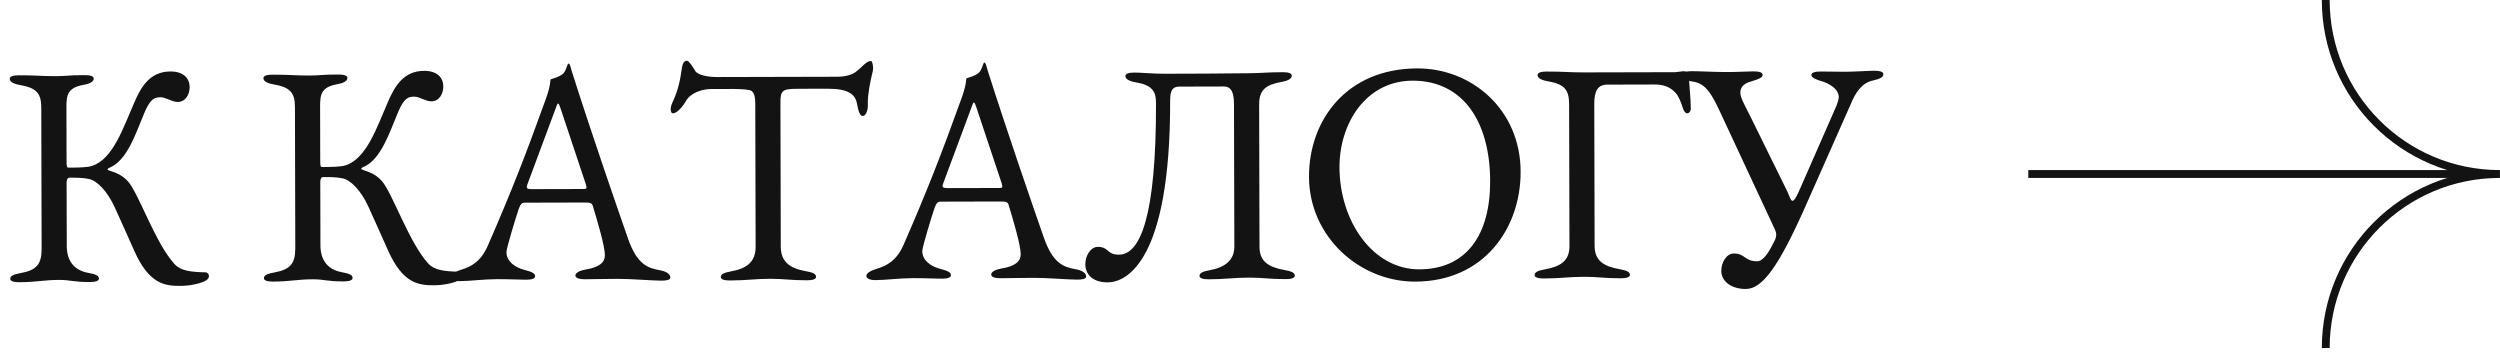 <?xml version="1.0" encoding="UTF-8"?> <svg xmlns="http://www.w3.org/2000/svg" width="318" height="45" viewBox="0 0 318 45" fill="none"><path d="M8.832 22.602C8.472 22.602 8.473 23.122 8.473 23.362L8.493 31.282C8.497 33.002 9.26 34.361 11.261 34.716C12.182 34.873 12.582 35.072 12.583 35.432C12.584 35.752 12.104 35.873 11.424 35.875C9.264 35.88 9.023 35.601 7.503 35.605C5.543 35.61 4.624 35.892 2.464 35.897C1.784 35.899 1.304 35.78 1.303 35.46C1.302 35.1 1.702 34.899 2.621 34.737C4.62 34.372 5.299 33.65 5.294 31.65L5.25 13.65C5.245 11.81 4.564 11.172 2.563 10.817C1.642 10.659 1.242 10.38 1.241 10.02C1.24 9.7 1.72 9.579 2.4 9.577C4.56 9.572 5.24 9.69 7.08 9.686C8.52 9.682 8.6 9.562 10.76 9.557C11.44 9.555 11.92 9.674 11.921 9.994C11.922 10.354 11.522 10.635 10.603 10.797C8.604 11.162 8.446 12.082 8.45 13.642L8.467 20.562C8.468 21.162 8.508 21.322 8.709 21.322C9.708 21.319 11.069 21.316 11.668 21.115C14.386 20.268 15.696 16.185 17.088 13.021C17.924 11.099 19.039 9.096 21.679 9.09C23.399 9.086 24.121 10.004 24.123 11.084C24.125 11.884 23.688 12.965 22.608 12.968C21.848 12.97 21.087 12.371 20.447 12.373C19.727 12.375 19.167 12.456 18.371 14.338C17.298 16.861 16.226 20.343 13.989 21.309C13.509 21.51 13.669 21.63 13.95 21.709C14.47 21.908 15.39 22.105 16.273 23.063C17.637 24.58 19.772 30.975 22.219 33.609C22.981 34.447 24.261 34.604 26.141 34.639C26.381 34.639 26.582 34.878 26.582 35.118C26.583 35.318 26.423 35.519 26.264 35.639C25.744 36 24.305 36.364 22.945 36.367C21.025 36.372 18.985 36.177 17.095 31.941C16.33 30.183 15.405 28.185 14.601 26.387C13.676 24.35 12.352 22.953 11.272 22.756C10.472 22.598 9.592 22.6 8.832 22.602ZM41.099 22.523C40.739 22.523 40.74 23.043 40.741 23.283L40.76 31.203C40.764 32.923 41.528 34.281 43.528 34.636C44.449 34.794 44.849 34.993 44.85 35.353C44.851 35.673 44.371 35.794 43.691 35.796C41.531 35.801 41.291 35.522 39.771 35.526C37.811 35.531 36.891 35.813 34.731 35.818C34.051 35.82 33.571 35.701 33.57 35.381C33.569 35.021 33.969 34.82 34.888 34.658C36.888 34.293 37.566 33.571 37.561 31.571L37.517 13.571C37.512 11.731 36.831 11.093 34.83 10.738C33.909 10.58 33.509 10.301 33.508 9.941C33.507 9.621 33.987 9.5 34.667 9.498C36.827 9.493 37.507 9.611 39.347 9.607C40.787 9.603 40.867 9.483 43.027 9.478C43.707 9.476 44.187 9.595 44.188 9.915C44.189 10.275 43.789 10.556 42.87 10.718C40.871 11.083 40.713 12.003 40.717 13.563L40.734 20.483C40.735 21.083 40.776 21.243 40.976 21.243C41.976 21.24 43.336 21.237 43.935 21.035C46.653 20.189 47.963 16.106 49.355 12.942C50.191 11.02 51.306 9.017 53.946 9.011C55.666 9.007 56.388 9.925 56.391 11.005C56.392 11.805 55.955 12.886 54.875 12.889C54.115 12.89 53.354 12.292 52.714 12.294C51.994 12.296 51.434 12.377 50.639 14.259C49.565 16.782 48.493 20.264 46.256 21.23C45.776 21.431 45.936 21.551 46.217 21.63C46.737 21.829 47.657 22.026 48.54 22.984C49.904 24.501 52.039 30.896 54.486 33.53C55.248 34.368 56.528 34.525 58.408 34.56C58.648 34.559 58.849 34.799 58.849 35.039C58.85 35.239 58.69 35.439 58.531 35.56C58.012 35.921 56.572 36.285 55.212 36.288C53.292 36.293 51.252 36.098 49.362 31.862C48.597 30.104 47.672 28.106 46.868 26.308C45.943 24.271 44.62 22.874 43.539 22.677C42.739 22.518 41.859 22.521 41.099 22.523ZM70.657 13.85L67.081 23.459C67.041 23.579 67.001 23.699 67.001 23.779C67.002 24.059 67.322 24.058 67.842 24.057L74.042 24.042C74.442 24.041 74.602 24.04 74.601 23.84C74.601 23.76 74.561 23.601 74.52 23.441L71.337 13.888C71.176 13.409 71.095 13.169 70.975 13.169C70.895 13.169 70.816 13.41 70.657 13.85ZM84.111 35.697C82.99 35.7 80.35 35.466 78.55 35.471C76.99 35.474 75.31 35.519 74.35 35.521C73.67 35.523 73.19 35.364 73.189 35.044C73.188 34.684 73.787 34.402 74.507 34.281C76.266 33.996 76.945 33.355 76.943 32.475C76.94 31.315 76.012 28.197 75.407 26.198C75.286 25.799 75.046 25.759 74.326 25.761L66.686 25.78C66.446 25.78 66.207 25.941 66.008 26.501C65.65 27.542 64.42 31.545 64.422 32.065C64.424 33.225 65.466 34.023 66.747 34.34C67.668 34.577 68.068 34.776 68.069 35.136C68.07 35.456 67.59 35.578 66.91 35.579C66.19 35.581 64.75 35.505 63.27 35.508C61.51 35.513 59.791 35.757 58.471 35.76C57.791 35.762 57.31 35.563 57.309 35.243C57.308 34.883 57.748 34.602 58.627 34.319C59.986 33.916 61.184 33.233 62.059 31.231C65.043 24.384 66.832 19.819 69.493 12.413C70.089 10.731 69.968 10.132 70.048 10.091C70.527 9.93 71.007 9.809 71.486 9.488C72.045 9.127 72.123 8.086 72.323 8.086C72.523 8.085 72.604 8.685 72.725 9.045C75.305 17.159 78.568 26.591 79.897 30.387C81.025 33.585 82.347 34.101 83.947 34.377C84.868 34.535 85.269 34.934 85.269 35.294C85.27 35.614 84.79 35.695 84.111 35.697ZM99.315 31.38C99.32 33.3 100.482 34.137 102.483 34.492C103.403 34.65 103.804 34.849 103.805 35.209C103.805 35.529 103.326 35.65 102.646 35.652C100.486 35.657 99.805 35.459 97.965 35.463C95.965 35.468 95.006 35.67 92.846 35.676C92.166 35.677 91.686 35.559 91.685 35.239C91.684 34.879 92.083 34.678 93.003 34.515C95.002 34.15 96.12 33.308 96.115 31.388L96.071 13.188C96.069 12.468 95.987 11.588 95.347 11.47C94.586 11.311 93.746 11.313 92.386 11.317L90.506 11.321C89.226 11.325 87.787 11.848 87.23 12.889C86.991 13.33 86.194 14.412 85.594 14.413C85.394 14.414 85.313 14.174 85.312 13.894C85.312 13.654 85.391 13.334 85.51 13.094C86.227 11.572 86.504 10.331 86.74 8.651C86.857 7.77 87.217 7.729 87.417 7.729C87.617 7.728 88.179 8.567 88.42 9.006C88.742 9.566 90.102 9.802 91.222 9.8L106.462 9.762C107.622 9.759 108.382 9.478 108.781 9.197C109.58 8.635 110.177 7.753 110.777 7.752C110.937 7.751 111.059 8.271 111.06 8.671C111.06 8.791 111.02 8.951 111.021 9.031C110.664 10.512 110.388 11.953 110.39 12.993L110.391 13.473C110.393 13.953 110.155 14.753 109.755 14.754C109.355 14.755 109.193 14.156 108.991 13.116C108.788 11.997 107.866 11.279 105.306 11.285L101.506 11.294C99.466 11.299 99.267 11.5 99.271 13.14L99.315 31.38ZM123.549 13.72L119.973 23.329C119.933 23.449 119.893 23.569 119.893 23.649C119.894 23.929 120.214 23.929 120.734 23.927L126.934 23.912C127.334 23.911 127.494 23.911 127.493 23.711C127.493 23.631 127.453 23.471 127.412 23.311L124.229 13.759C124.068 13.279 123.987 13.039 123.867 13.04C123.787 13.04 123.708 13.28 123.549 13.72ZM137.003 35.568C135.883 35.57 133.242 35.337 131.442 35.341C129.882 35.345 128.202 35.389 127.242 35.391C126.562 35.393 126.082 35.234 126.081 34.914C126.08 34.554 126.679 34.273 127.399 34.151C129.158 33.867 129.837 33.225 129.835 32.345C129.832 31.185 128.904 28.067 128.299 26.069C128.178 25.669 127.938 25.63 127.218 25.631L119.578 25.65C119.338 25.651 119.099 25.811 118.9 26.372C118.543 27.413 117.312 31.416 117.314 31.936C117.316 33.096 118.358 33.893 119.639 34.21C120.56 34.448 120.96 34.647 120.961 35.007C120.962 35.327 120.482 35.448 119.802 35.45C119.082 35.451 117.642 35.375 116.162 35.379C114.402 35.383 112.683 35.627 111.363 35.63C110.683 35.632 110.202 35.433 110.201 35.113C110.2 34.753 110.64 34.472 111.519 34.19C112.878 33.787 114.076 33.104 114.952 31.102C117.935 24.254 119.724 19.69 122.385 12.283C122.981 10.602 122.86 10.002 122.94 9.962C123.419 9.801 123.899 9.68 124.378 9.358C124.937 8.997 125.015 7.957 125.215 7.956C125.415 7.956 125.496 8.556 125.617 8.915C128.197 17.029 131.46 26.461 132.79 30.258C133.917 33.455 135.239 33.972 136.839 34.248C137.76 34.406 138.161 34.805 138.162 35.165C138.162 35.485 137.683 35.566 137.003 35.568ZM149.998 11.016C149.158 11.018 148.839 11.498 148.842 12.778C148.892 33.298 143.259 35.912 140.899 35.918C139.019 35.923 138.056 34.925 138.053 33.605C138.05 32.525 138.728 31.403 139.648 31.401C141.088 31.398 140.73 32.398 142.33 32.394C145.01 32.388 147.079 27.663 147.043 13.063C147.039 11.543 146.477 10.824 144.476 10.469C143.556 10.311 143.155 10.032 143.154 9.672C143.154 9.352 143.633 9.231 144.313 9.229C145.113 9.228 146.634 9.384 148.114 9.38C151.874 9.371 155.074 9.363 158.794 9.314C160.514 9.31 160.993 9.189 163.153 9.183C163.833 9.182 164.314 9.3 164.314 9.62C164.315 9.98 163.916 10.261 162.996 10.424C160.997 10.789 160.159 11.431 160.163 13.311L160.208 31.391C160.212 33.271 161.374 33.988 163.375 34.343C164.295 34.501 164.696 34.7 164.697 35.06C164.697 35.38 164.218 35.501 163.538 35.502C161.378 35.508 160.697 35.309 158.857 35.314C156.857 35.319 155.898 35.521 153.738 35.526C153.058 35.528 152.578 35.409 152.577 35.089C152.576 34.729 152.975 34.528 153.895 34.366C155.894 34.001 157.012 33.038 157.008 31.358L156.963 13.239C156.96 11.879 156.678 10.999 155.678 11.002L149.998 11.016ZM166.505 22.495C166.488 15.255 171.312 8.723 180.272 8.701C187.232 8.684 193.404 13.949 193.424 21.829C193.441 29.029 188.778 35.801 180.018 35.822C172.938 35.839 166.524 30.095 166.505 22.495ZM179.675 10.263C173.755 10.277 170.369 15.686 170.382 21.286C170.399 28.126 174.614 34.275 180.534 34.261C186.534 34.246 189.563 29.879 189.547 23.039C189.528 15.439 186.075 10.247 179.675 10.263ZM202.791 13.246L202.835 31.286C202.839 33.166 204.001 33.883 206.002 34.238C206.922 34.396 207.323 34.595 207.324 34.955C207.325 35.275 206.845 35.396 206.165 35.398C204.005 35.403 203.324 35.205 201.484 35.209C199.484 35.214 198.525 35.417 196.365 35.422C195.685 35.424 195.205 35.305 195.204 34.985C195.203 34.625 195.602 34.424 196.522 34.262C198.521 33.897 199.639 33.174 199.635 31.294L199.59 13.214C199.586 11.334 198.904 10.696 196.903 10.341C195.983 10.183 195.582 9.904 195.581 9.544C195.581 9.224 196.06 9.103 196.74 9.101C198.9 9.096 199.621 9.214 201.461 9.209L213.061 9.181C213.261 9.181 214.02 9.059 214.1 9.059C214.38 9.058 214.821 9.137 214.821 9.417C214.865 11.057 215.069 12.456 215.072 13.856C215.073 14.096 214.873 14.417 214.633 14.417C214.353 14.418 214.153 14.058 214.072 13.779C213.79 12.899 213.508 12.22 213.147 11.821C212.385 10.983 211.464 10.745 210.464 10.747L204.464 10.762C203.224 10.765 202.786 11.566 202.791 13.246ZM223.504 33.236C223.904 33.234 224.583 32.953 225.578 30.91C225.737 30.63 225.936 30.23 225.935 29.87C225.934 29.43 225.693 29.03 225.452 28.511L218.817 14.287C217.772 12.05 217.008 10.611 215.328 10.376C214.407 10.258 214.006 9.859 214.005 9.499C214.005 9.179 214.484 9.058 215.164 9.056C216.364 9.053 218.005 9.169 219.845 9.164C221.085 9.161 222.204 9.079 223.044 9.077C223.724 9.075 224.205 9.194 224.206 9.514C224.206 9.874 223.767 10.035 222.887 10.317C222.488 10.438 221.368 10.681 221.371 11.801C221.373 12.481 222.015 13.519 222.739 14.997L227.362 24.386C227.684 25.145 227.805 25.545 228.005 25.544C228.205 25.544 228.444 25.183 228.802 24.383L233.615 13.411C233.695 13.21 233.893 12.61 233.893 12.37C233.89 11.29 232.648 10.613 231.728 10.335C231.167 10.177 230.406 9.899 230.406 9.539C230.405 9.219 230.885 9.097 231.565 9.096C232.765 9.093 233.405 9.131 234.565 9.128C236.045 9.125 237.484 9.001 238.404 8.999C239.084 8.997 239.565 9.116 239.565 9.436C239.566 9.796 239.167 10.037 238.247 10.239C236.848 10.523 236.011 11.765 235.415 13.246L229.647 26.261C226.265 33.869 224.192 36.754 222.072 36.759C220.192 36.764 218.95 35.767 218.947 34.447C218.944 33.367 219.621 32.245 220.541 32.243C221.981 32.239 221.904 33.239 223.504 33.236Z" fill="#131313"></path><path d="M295.835 44.267C295.835 32.043 305.744 22.133 317.968 22.133C305.744 22.133 295.835 12.224 295.835 0" stroke="#131313" stroke-miterlimit="10"></path><path d="M317.968 22.133H258" stroke="#131313" stroke-miterlimit="10"></path></svg> 